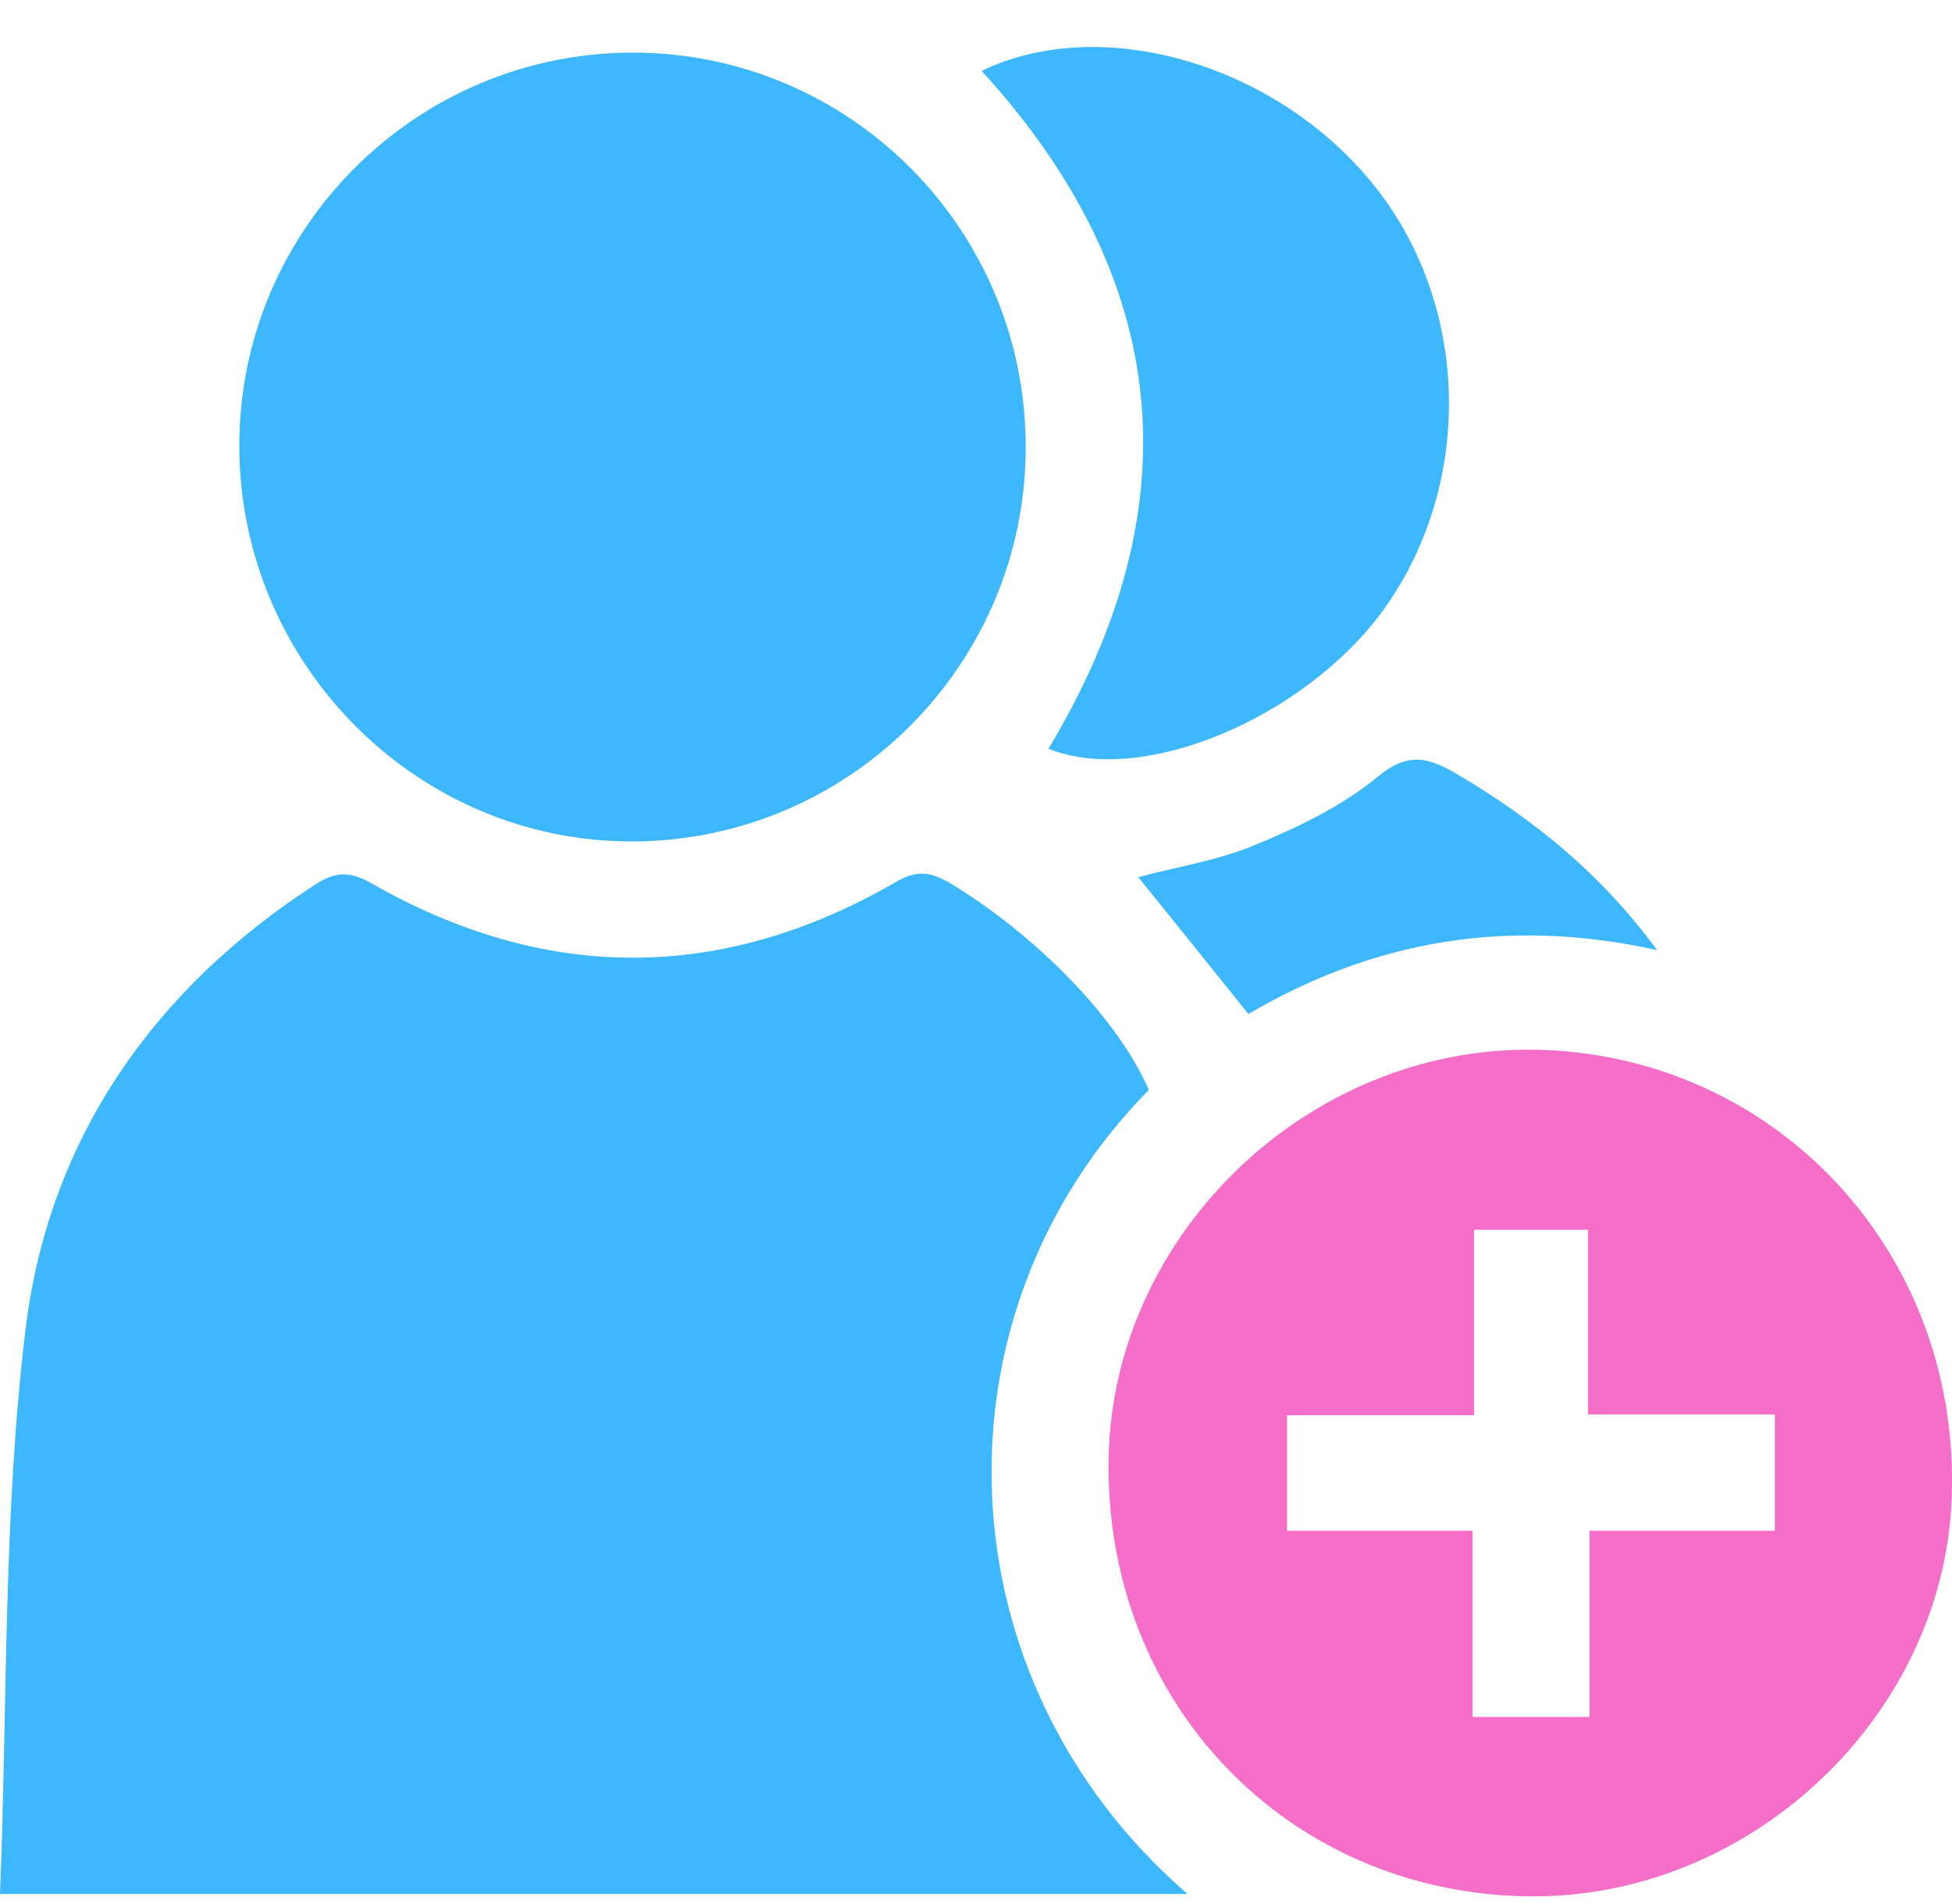 <?xml version="1.0" encoding="UTF-8"?>
<svg xmlns="http://www.w3.org/2000/svg" width="40" height="39" viewBox="0 0 40 39" fill="none">
  <path d="M0 38.803C0.156 34.895 0.062 31.003 0.529 27.188C1.012 23.327 3.145 20.26 6.477 18.111C6.866 17.862 7.162 17.846 7.582 18.08C11.163 20.135 14.776 20.135 18.341 18.08C18.761 17.831 19.042 17.846 19.446 18.08C21.237 19.154 22.919 20.883 23.541 22.331C18.979 26.955 19.275 34.428 24.335 38.803C16.27 38.803 8.252 38.803 0 38.803Z" fill="#3DB7FD"></path>
  <path d="M21.019 9.159C21.019 13.612 17.407 17.224 12.969 17.239C8.548 17.255 4.92 13.612 4.904 9.159C4.889 4.706 8.516 1.078 12.969 1.078C17.407 1.078 21.019 4.69 21.019 9.159Z" fill="#3DB7FD"></path>
  <path d="M31.264 38.85C26.344 38.757 22.623 34.849 22.717 29.866C22.81 25.273 26.811 21.443 31.436 21.505C36.309 21.583 40.092 25.553 39.999 30.505C39.937 35.082 35.888 38.943 31.264 38.85ZM30.174 31.361C30.174 32.684 30.174 33.914 30.174 35.175C31.015 35.175 31.747 35.175 32.572 35.175C32.572 33.899 32.572 32.669 32.572 31.361C33.895 31.361 35.126 31.361 36.371 31.361C36.371 30.536 36.371 29.804 36.371 28.979C35.079 28.979 33.849 28.979 32.541 28.979C32.541 27.671 32.541 26.441 32.541 25.195C31.731 25.195 31.015 25.195 30.206 25.195C30.206 26.456 30.206 27.686 30.206 28.994C28.882 28.994 27.652 28.994 26.375 28.994C26.375 29.82 26.375 30.551 26.375 31.361C27.574 31.361 28.789 31.361 30.174 31.361Z" fill="#F56EC7"></path>
  <path d="M20.115 1.452C22.544 0.284 26.063 1.28 28.071 3.694C30.127 6.154 30.235 9.875 28.352 12.491C26.748 14.701 23.416 16.118 21.485 15.34C24.459 10.389 24.023 5.733 20.115 1.452Z" fill="#3DB7FD"></path>
  <path d="M33.958 19.466C30.875 18.781 28.135 19.279 25.582 20.774C24.803 19.808 24.072 18.89 23.324 17.971C24.134 17.753 24.975 17.629 25.738 17.302C26.609 16.944 27.512 16.508 28.229 15.916C28.851 15.402 29.256 15.511 29.848 15.854C31.405 16.772 32.791 17.878 33.958 19.466Z" fill="#3DB7FD"></path>
</svg>
